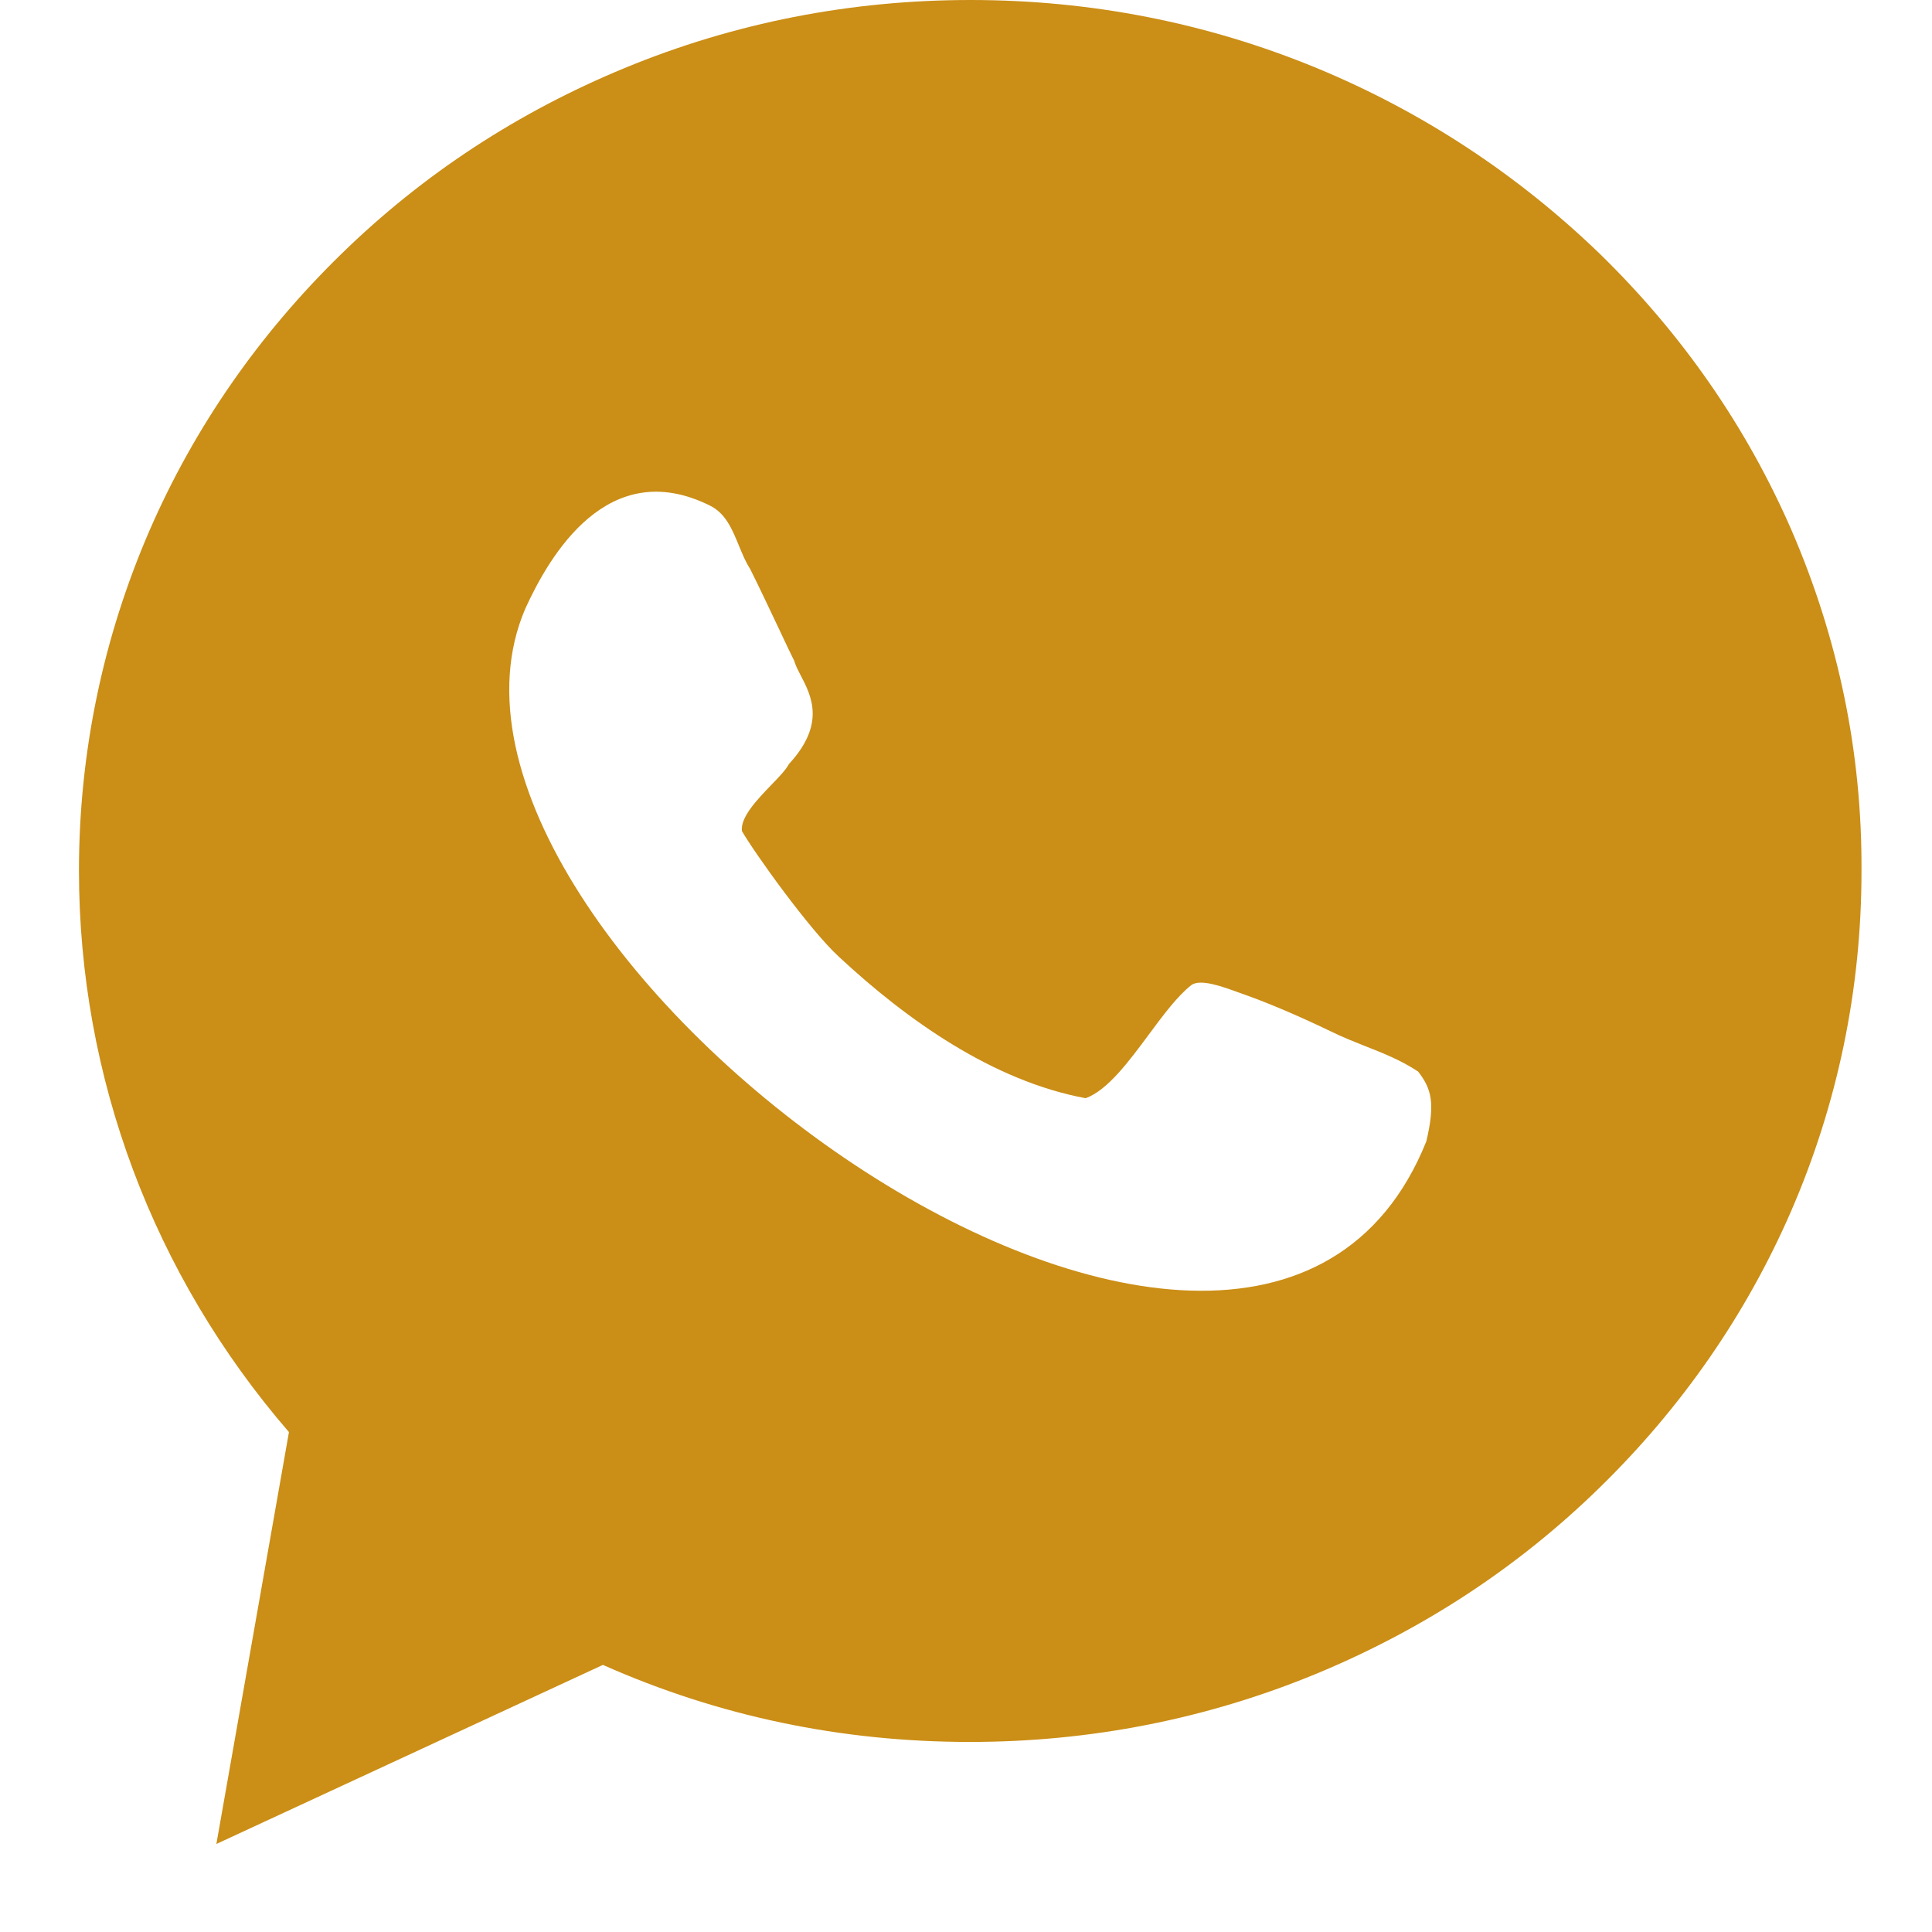 <svg width="16" height="16" viewBox="0 0 16 16" fill="none" xmlns="http://www.w3.org/2000/svg">
<path fill-rule="evenodd" clip-rule="evenodd" d="M13.25 2.103C13.93 2.766 14.465 3.536 14.838 4.394C15.224 5.289 15.422 6.234 15.416 7.216C15.416 8.193 15.218 9.144 14.832 10.033C14.459 10.89 13.924 11.66 13.244 12.323C12.564 12.987 11.775 13.5 10.897 13.863C9.988 14.238 9.025 14.426 8.032 14.426C6.967 14.426 5.95 14.213 4.993 13.788L1.792 15.271L2.393 11.86C1.268 10.558 0.654 8.919 0.654 7.21C0.654 6.234 0.853 5.282 1.238 4.394C1.611 3.536 2.147 2.766 2.827 2.103C3.507 1.439 4.295 0.926 5.174 0.563C6.082 0.188 7.045 0 8.038 0C9.031 0 9.994 0.188 10.903 0.563C11.781 0.926 12.57 1.446 13.25 2.103ZM10.305 8.236C10.473 8.296 10.709 8.391 11.031 8.546C11.118 8.589 11.21 8.625 11.302 8.662C11.453 8.721 11.606 8.782 11.744 8.874C11.856 9.017 11.887 9.137 11.812 9.453C10.349 13.091 3.154 7.813 4.351 5.039C4.55 4.603 5.033 3.768 5.877 4.186C6.009 4.249 6.064 4.384 6.119 4.518C6.147 4.585 6.174 4.653 6.212 4.711C6.294 4.875 6.382 5.063 6.459 5.225C6.504 5.321 6.545 5.408 6.578 5.474C6.588 5.51 6.608 5.549 6.631 5.593C6.719 5.762 6.84 5.995 6.534 6.327C6.508 6.376 6.449 6.437 6.384 6.504C6.267 6.626 6.132 6.767 6.144 6.882C6.243 7.055 6.702 7.699 6.95 7.926C7.508 8.445 8.221 8.952 8.991 9.095C9.172 9.029 9.347 8.793 9.516 8.565C9.635 8.404 9.752 8.248 9.865 8.159C9.939 8.102 10.131 8.173 10.251 8.217C10.272 8.224 10.29 8.231 10.305 8.236Z" fill="#CB8E16"/>
</svg>
